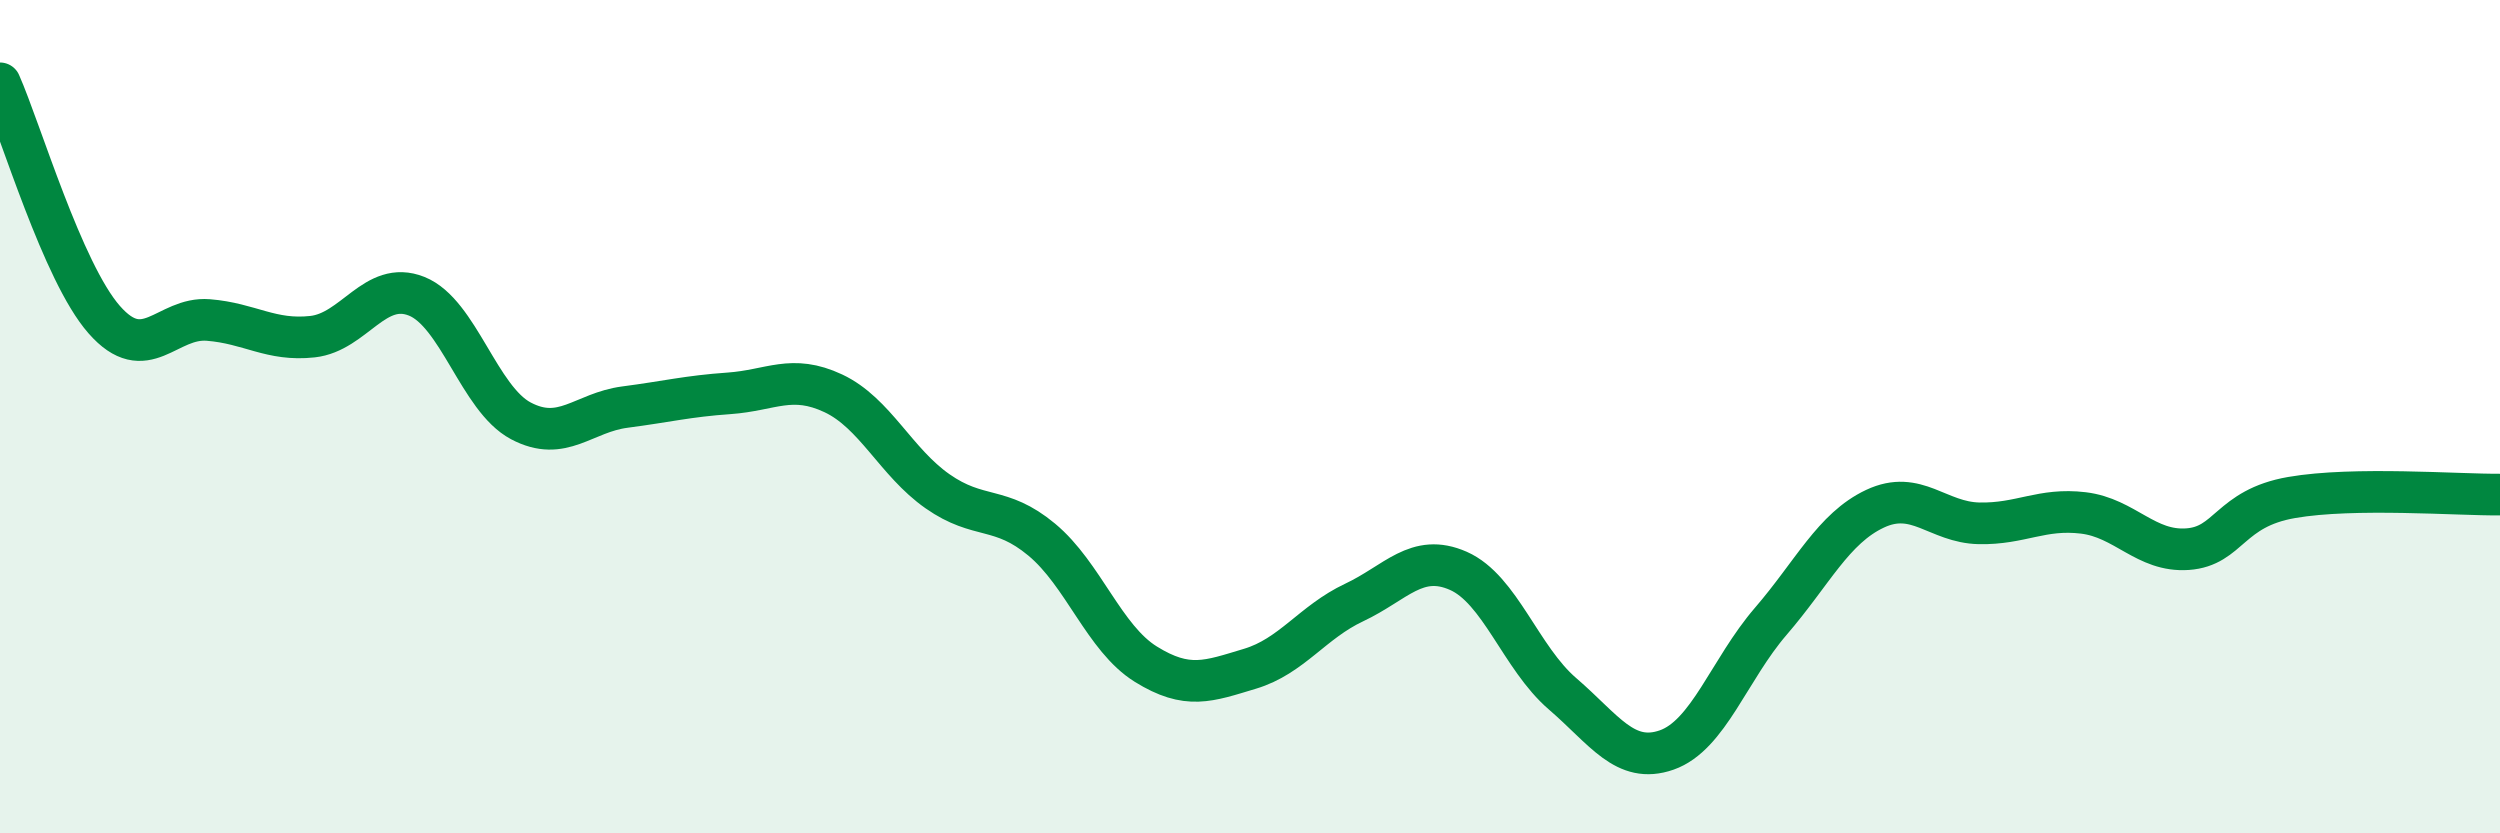 
    <svg width="60" height="20" viewBox="0 0 60 20" xmlns="http://www.w3.org/2000/svg">
      <path
        d="M 0,2 C 0.5,3.13 1.5,6.53 2.5,7.67 C 3.5,8.81 4,7.6 5,7.68 C 6,7.76 6.5,8.19 7.5,8.08 C 8.5,7.97 9,6.71 10,7.11 C 11,7.51 11.5,9.57 12.5,10.1 C 13.5,10.63 14,9.9 15,9.77 C 16,9.64 16.5,9.51 17.5,9.44 C 18.5,9.37 19,8.97 20,9.44 C 21,9.91 21.5,11.09 22.5,11.79 C 23.5,12.49 24,12.12 25,12.95 C 26,13.78 26.5,15.32 27.5,15.94 C 28.5,16.56 29,16.35 30,16.05 C 31,15.75 31.5,14.93 32.5,14.46 C 33.5,13.99 34,13.26 35,13.7 C 36,14.14 36.5,15.79 37.5,16.65 C 38.5,17.51 39,18.35 40,18 C 41,17.65 41.5,16.07 42.5,14.91 C 43.5,13.75 44,12.68 45,12.21 C 46,11.74 46.5,12.54 47.5,12.56 C 48.5,12.58 49,12.19 50,12.31 C 51,12.43 51.5,13.25 52.5,13.18 C 53.5,13.11 53.5,12.2 55,11.94 C 56.5,11.68 59,11.88 60,11.87L60 20L0 20Z"
        fill="#008740"
        opacity="0.1"
        stroke-linecap="round"
        stroke-linejoin="round"
      />
      <path
        d="M 0,2 C 0.5,3.13 1.5,6.53 2.5,7.67 C 3.5,8.81 4,7.6 5,7.68 C 6,7.76 6.5,8.19 7.5,8.08 C 8.5,7.97 9,6.71 10,7.11 C 11,7.51 11.5,9.57 12.5,10.1 C 13.5,10.63 14,9.9 15,9.77 C 16,9.64 16.5,9.51 17.5,9.44 C 18.5,9.37 19,8.97 20,9.44 C 21,9.91 21.5,11.09 22.5,11.79 C 23.5,12.49 24,12.12 25,12.95 C 26,13.78 26.5,15.32 27.5,15.94 C 28.5,16.56 29,16.35 30,16.05 C 31,15.75 31.5,14.93 32.5,14.46 C 33.5,13.99 34,13.26 35,13.7 C 36,14.14 36.5,15.79 37.5,16.65 C 38.5,17.51 39,18.35 40,18 C 41,17.65 41.5,16.07 42.5,14.91 C 43.5,13.75 44,12.68 45,12.21 C 46,11.74 46.5,12.54 47.5,12.56 C 48.5,12.58 49,12.19 50,12.31 C 51,12.43 51.5,13.25 52.5,13.18 C 53.5,13.11 53.5,12.2 55,11.94 C 56.5,11.68 59,11.88 60,11.87"
        stroke="#008740"
        stroke-width="1"
        fill="none"
        stroke-linecap="round"
        stroke-linejoin="round"
      />
    </svg>
  